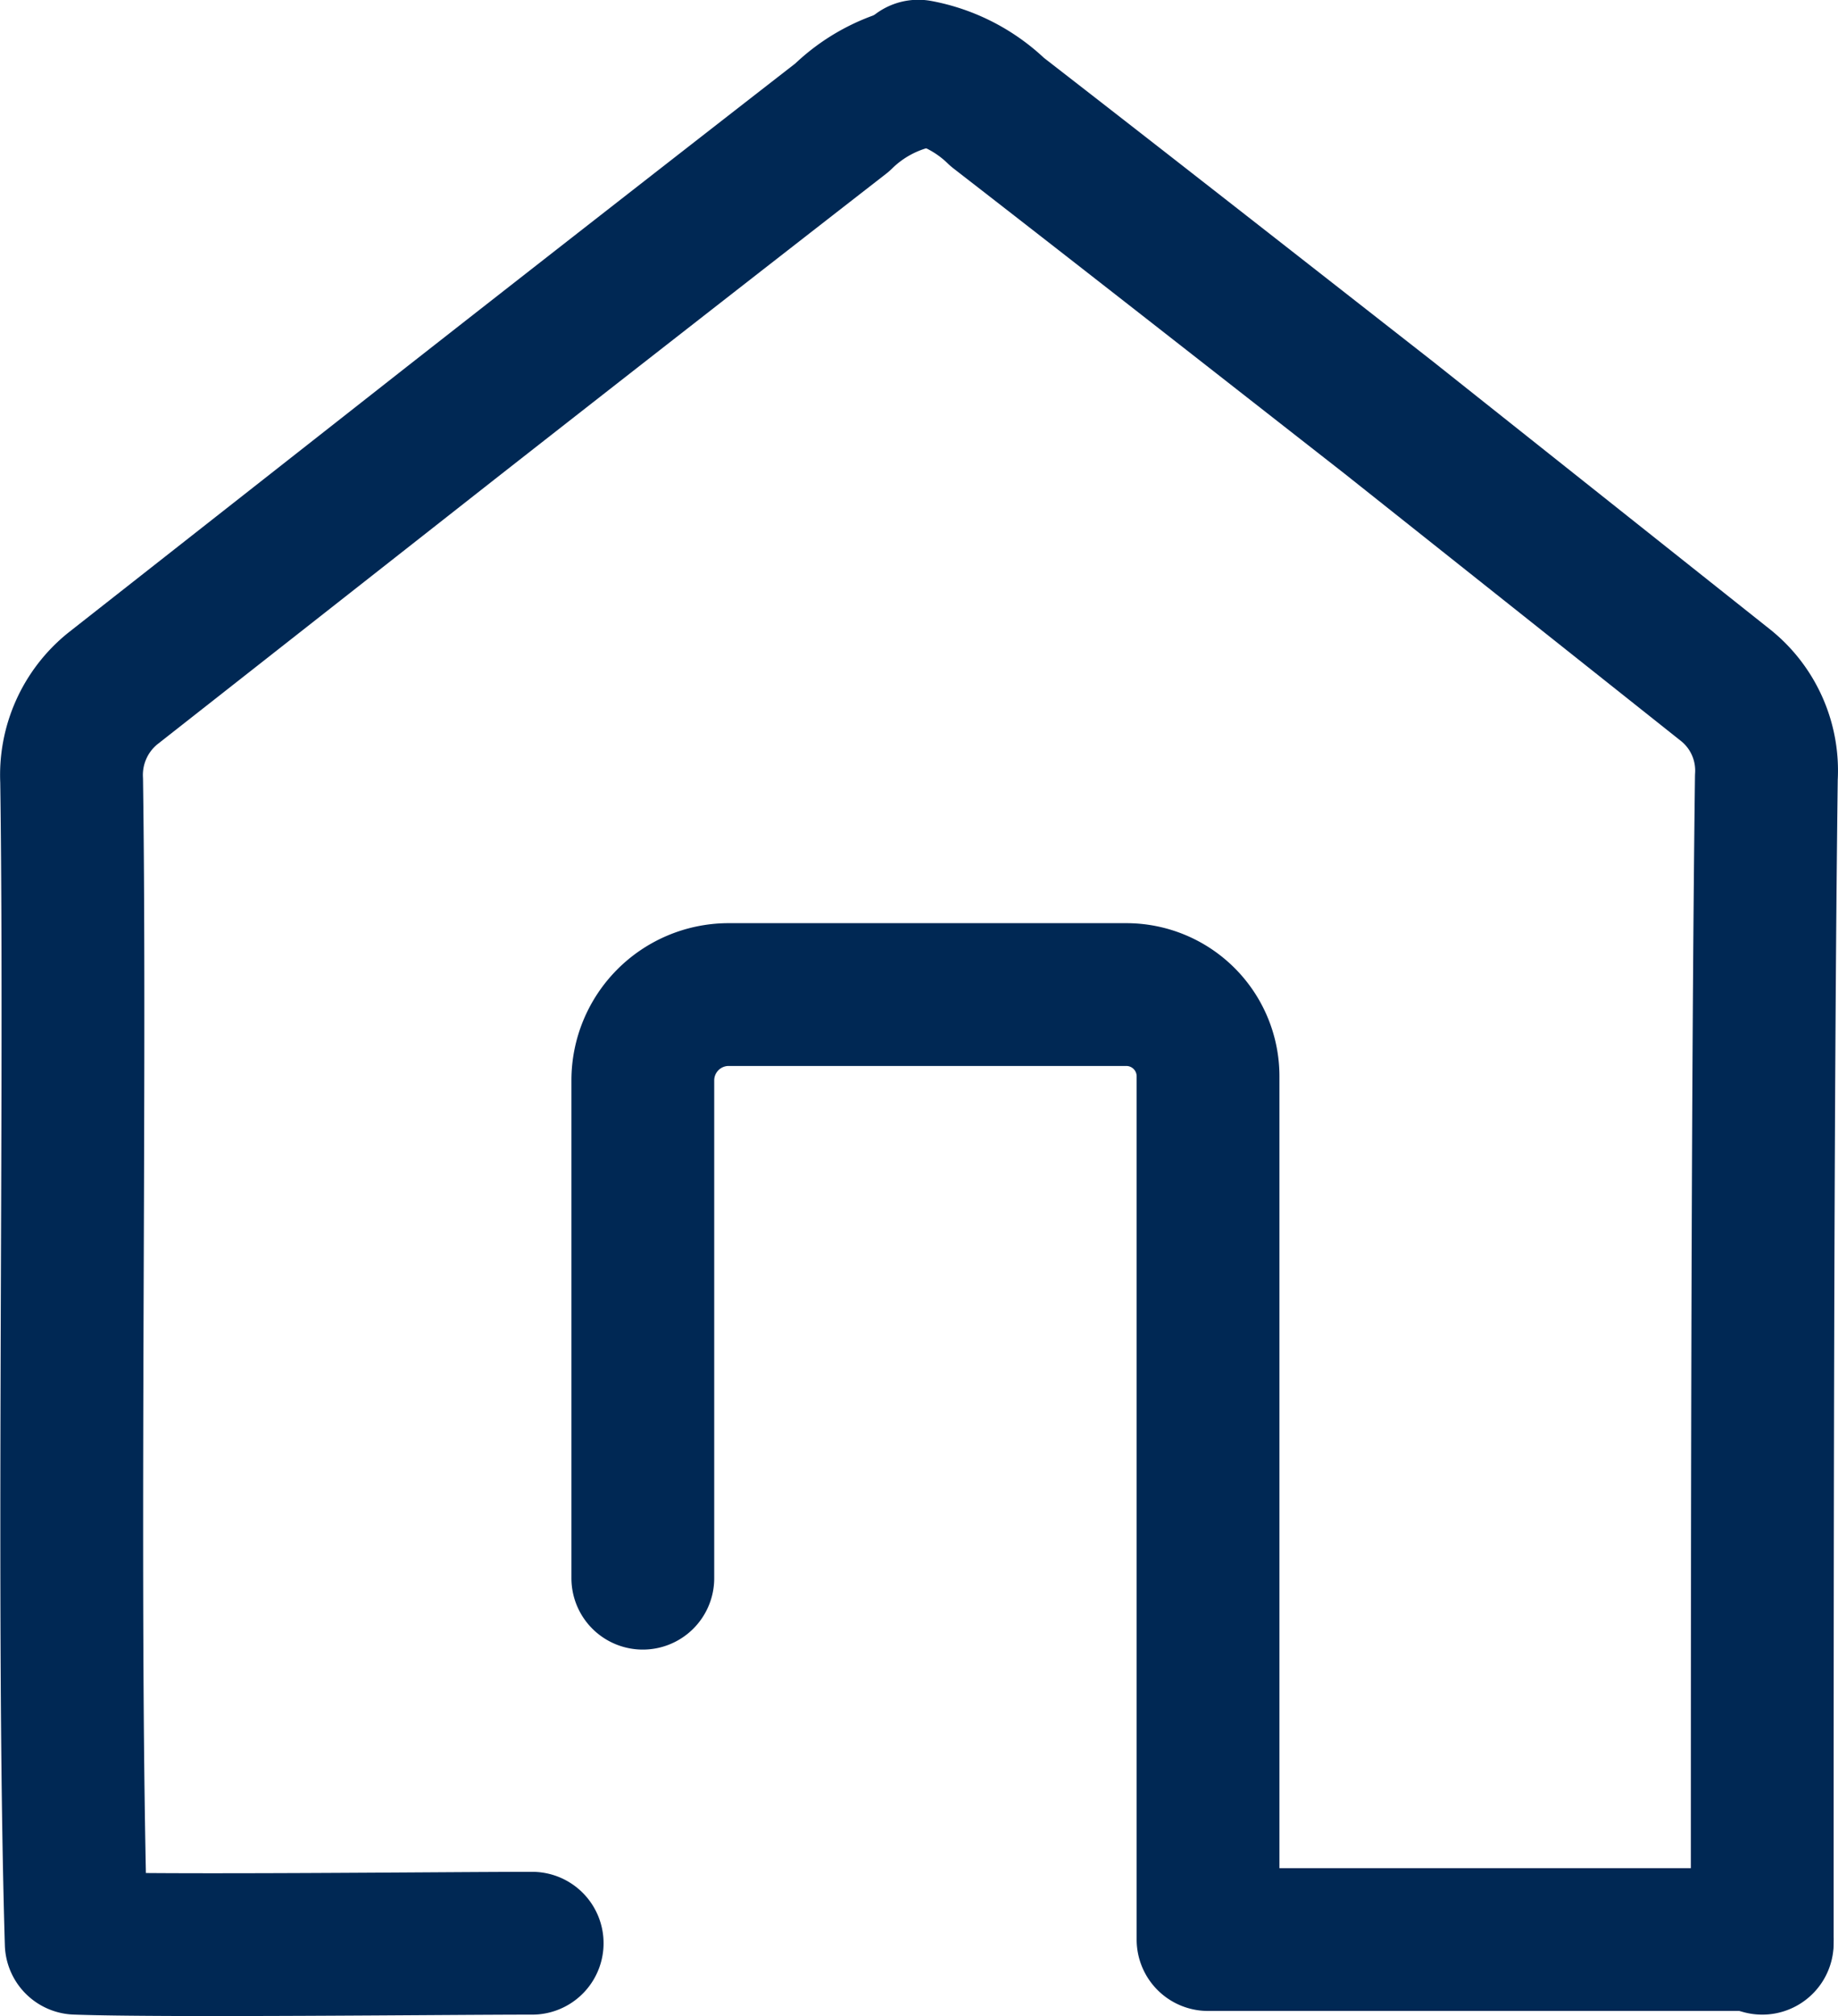 <svg id="Capa_1" data-name="Capa 1" xmlns="http://www.w3.org/2000/svg" viewBox="0 0 40.03 43.91"><defs><style>.cls-1{fill:none;stroke:#002854;stroke-linecap:round;stroke-linejoin:round;stroke-width:3.11px;}</style></defs><path class="cls-1" d="M11.59,42.32c-1.89,0-8,.07-9.93,0h0C1.45,35.25,1.66,24,1.56,17a2.42,2.42,0,0,1,.89-2L9.82,9.21q4.25-3.33,8.52-6.65A3.35,3.35,0,0,1,20,1.67"/><path class="cls-1" d="M38.38,42.32c0-7,0-18.32.09-25.39a2.38,2.38,0,0,0-.88-2L30.24,9.09c-2.84-2.22-5.67-4.44-8.52-6.65A3.35,3.35,0,0,0,20,1.55"/><path class="cls-1" d="M38.38,42.24H26.31V23.44a1.78,1.78,0,0,0-1.78-1.78H15.85A1.87,1.87,0,0,0,14,23.52V34.37"/></svg>